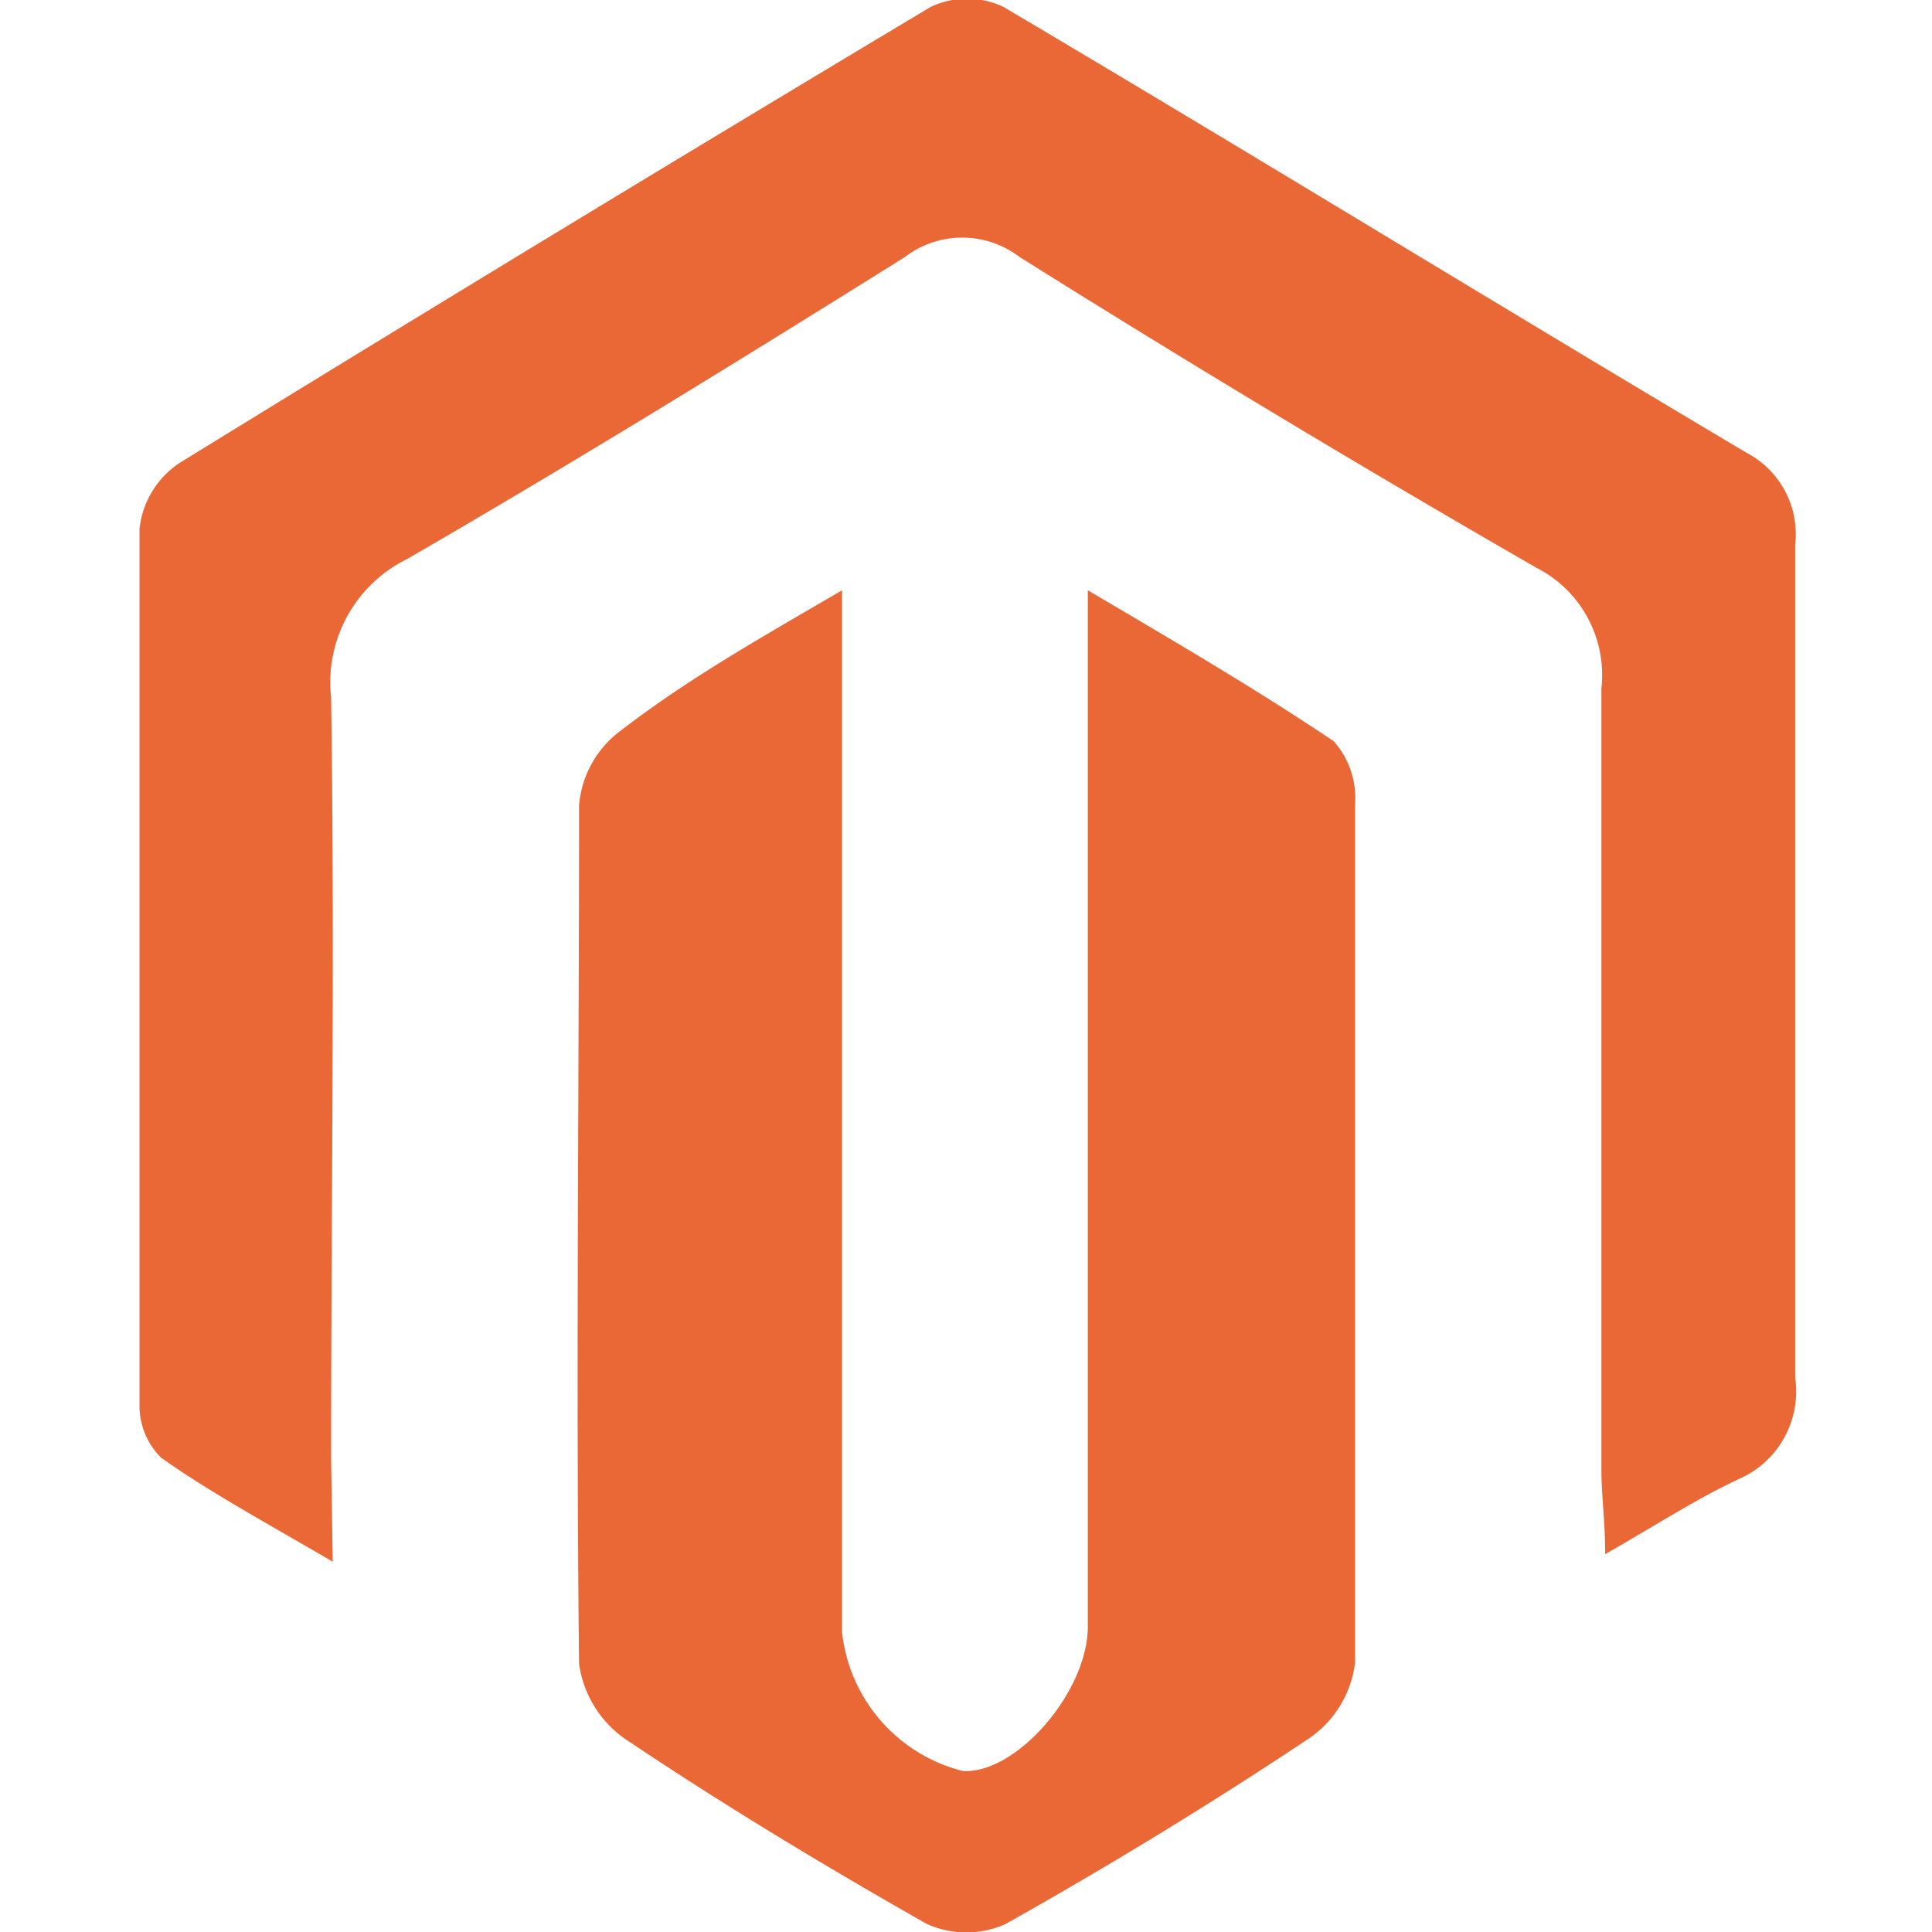 <svg id="Layer_1" data-name="Layer 1" xmlns="http://www.w3.org/2000/svg" viewBox="0 0 36 36"><defs><style>.cls-1{fill:#e96836;}</style></defs><path class="cls-1" d="M6.2,29.1C4.9,28.34,3.9,27.8,3,27.16a1.36,1.36,0,0,1-.4-1c0-5.44,0-10.88,0-16.31a1.69,1.69,0,0,1,.74-1.22q7-4.31,14-8.5a1.58,1.58,0,0,1,1.36,0c4.63,2.74,9.22,5.56,13.85,8.31a1.71,1.71,0,0,1,.9,1.71c0,5.18,0,10.35,0,15.52a1.78,1.78,0,0,1-1.05,1.89c-.79.37-1.53.85-2.49,1.4,0-.63-.07-1.09-.07-1.55,0-4.86,0-9.73,0-14.59a2.24,2.24,0,0,0-1.21-2.24Q23.8,7.8,19,4.79a1.76,1.76,0,0,0-2.14,0c-3.07,1.92-6.15,3.82-9.28,5.63A2.56,2.56,0,0,0,6.17,13c.07,4.73,0,9.46,0,14.19Z"/><path class="cls-1" d="M15.69,11v7.34c0,4,0,8.05,0,12.07A3,3,0,0,0,17.94,33c1,.06,2.33-1.48,2.33-2.69V11c1.7,1,3.18,1.87,4.58,2.81a1.59,1.59,0,0,1,.4,1.17c0,5.35,0,10.69,0,16a2,2,0,0,1-.87,1.42c-1.83,1.22-3.72,2.37-5.64,3.45a1.79,1.79,0,0,1-1.47,0c-1.92-1.09-3.81-2.23-5.64-3.46A2.05,2.05,0,0,1,10.79,31c-.06-5.35,0-10.7,0-16a1.93,1.93,0,0,1,.73-1.35C12.77,12.68,14.11,11.92,15.69,11Z"/></svg>